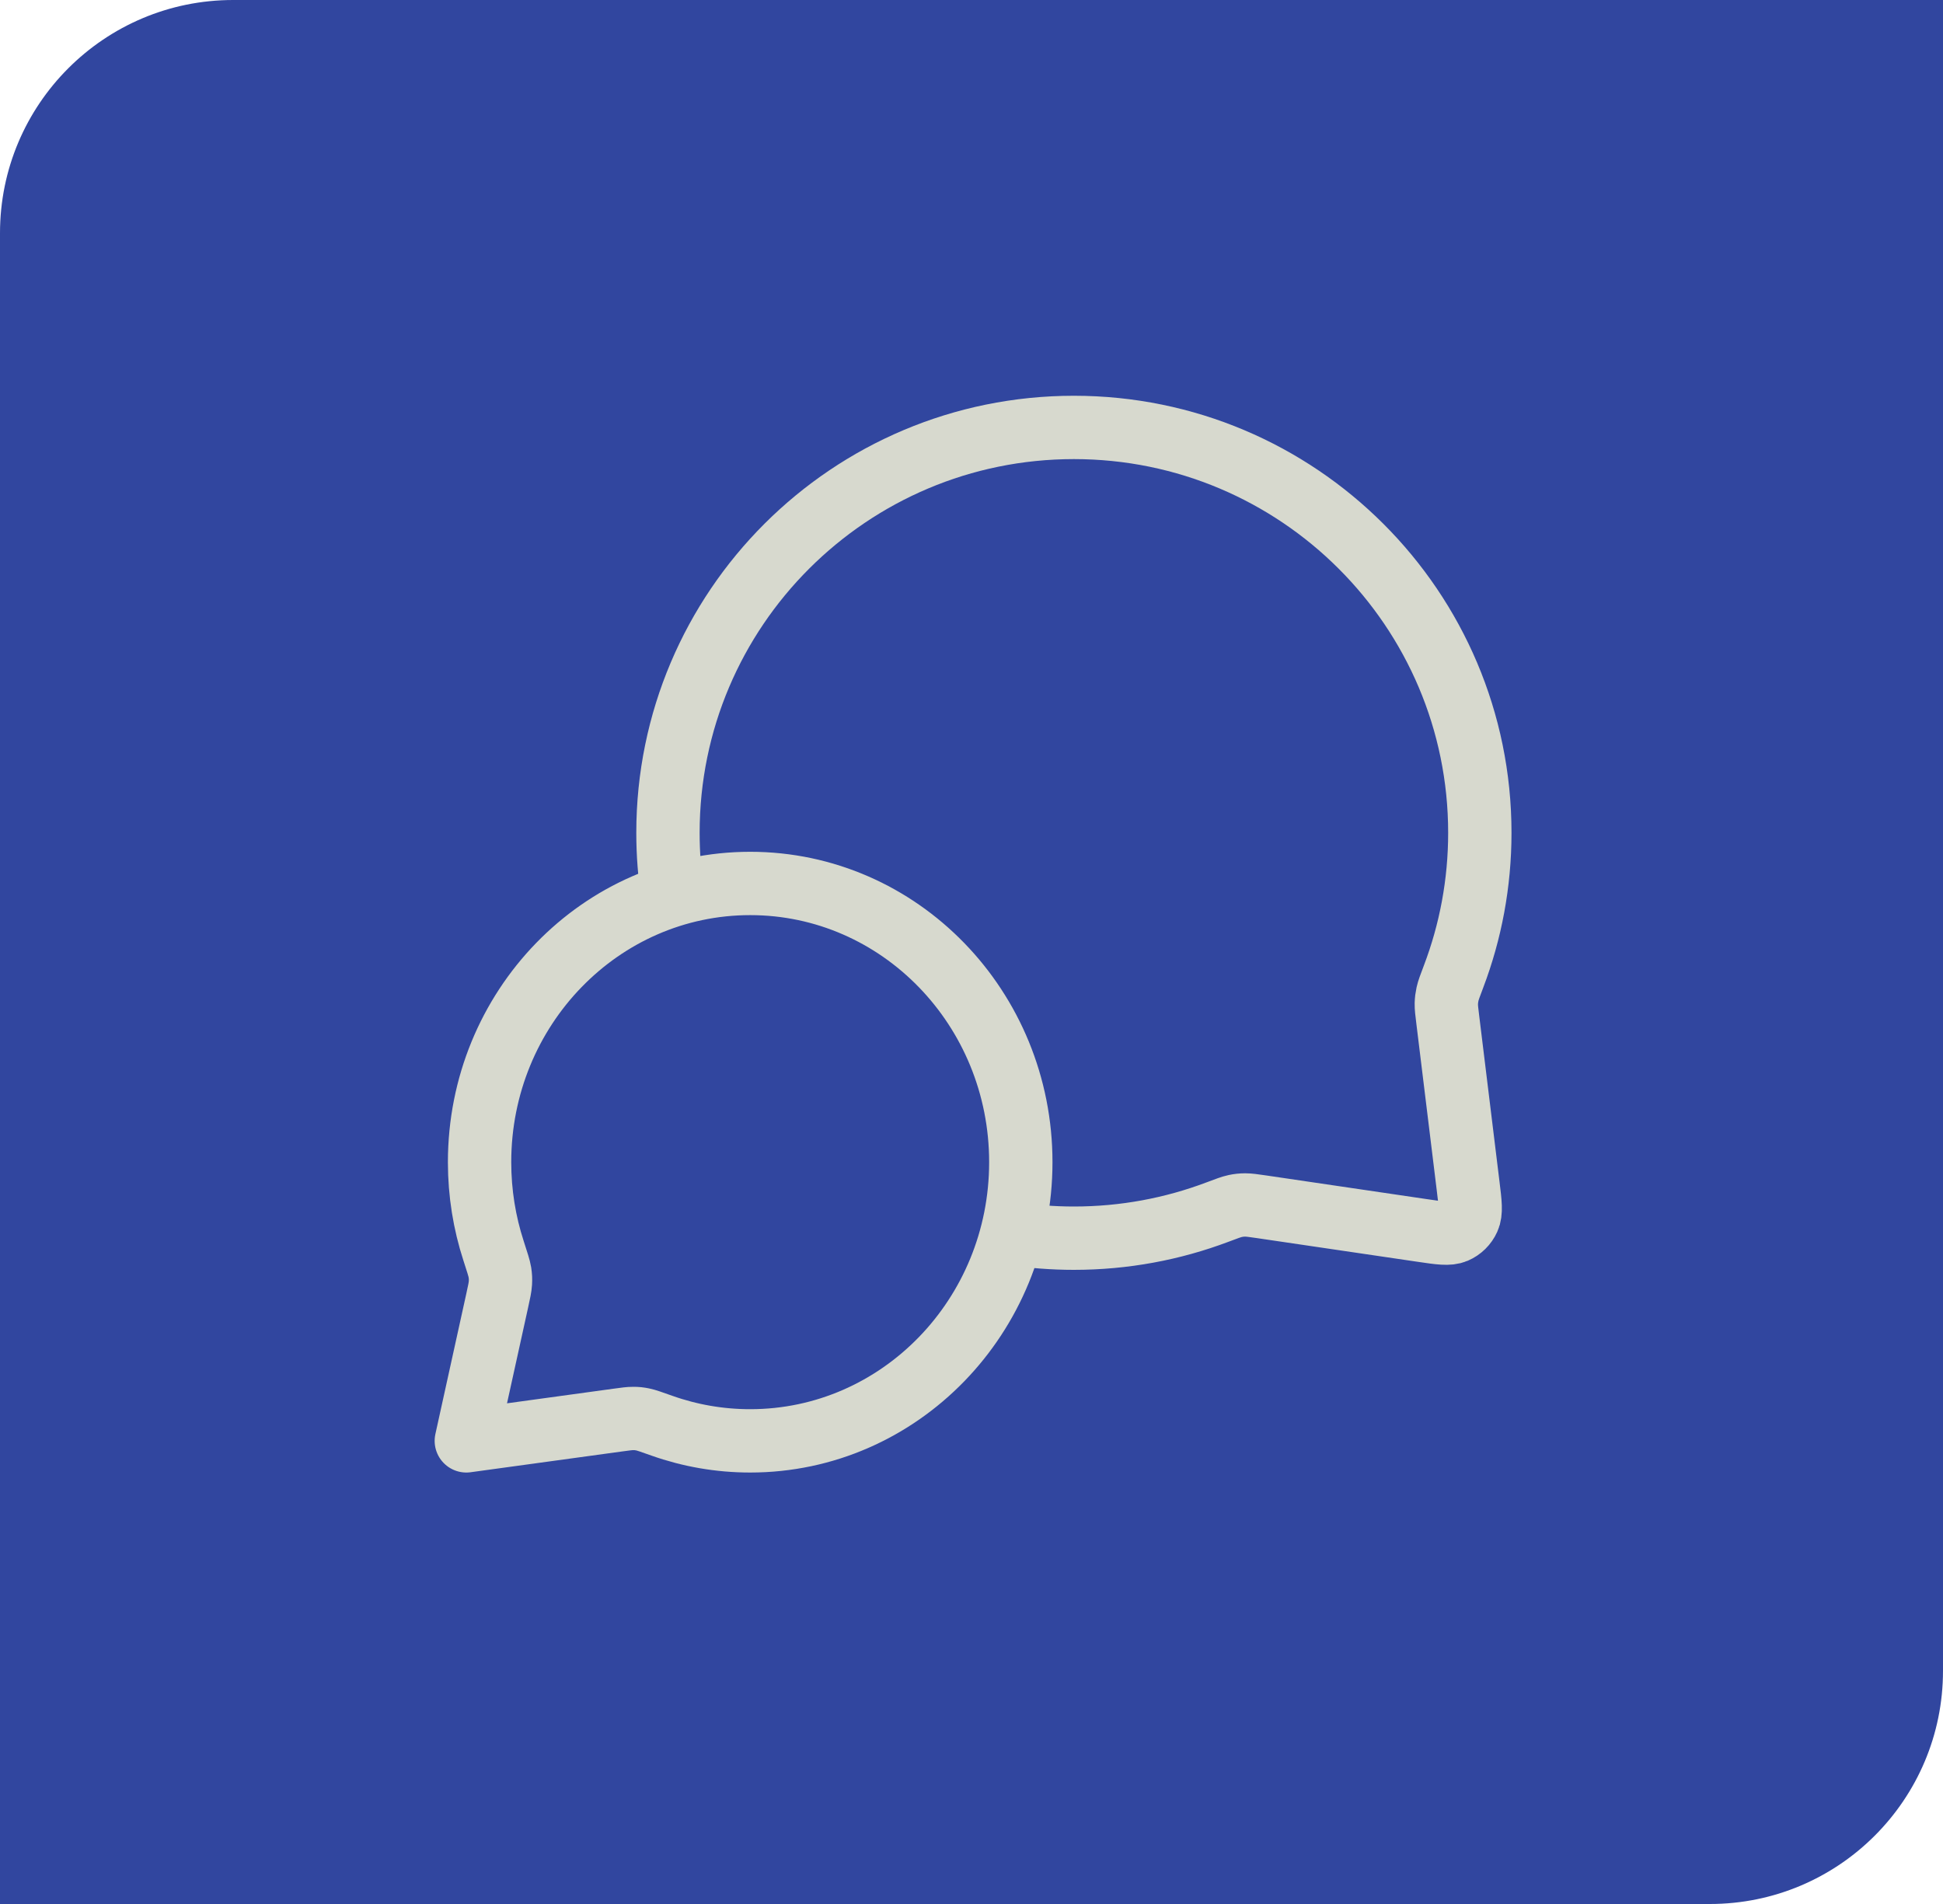 <?xml version="1.0" encoding="UTF-8"?>
<svg xmlns="http://www.w3.org/2000/svg" width="50" height="49" viewBox="0 0 50 49" fill="none">
  <path d="M0 6C0 2.686 2.686 0 6 0H50V43C50 46.314 47.314 49 44 49H0V6Z" fill="#31469F"></path>
  <path d="M26.269 29.909C26.269 33.87 23.151 37.081 19.305 37.081C18.511 37.081 17.747 36.944 17.036 36.692C16.766 36.596 16.631 36.548 16.54 36.53C16.445 36.511 16.393 36.505 16.296 36.505C16.203 36.504 16.097 36.519 15.885 36.548L12 37.081L12.793 33.48C12.845 33.243 12.871 33.126 12.877 33.021C12.883 32.912 12.88 32.852 12.864 32.744C12.847 32.64 12.798 32.489 12.7 32.187C12.467 31.471 12.341 30.705 12.341 29.909C12.341 25.948 15.459 22.736 19.305 22.736C23.151 22.736 26.269 25.948 26.269 29.909Z" fill="#31469F"></path>
  <path d="M17.311 23.035C17.231 22.512 17.189 21.977 17.189 21.432C17.189 15.671 21.866 11 27.635 11C33.404 11 38.081 15.671 38.081 21.432C38.081 22.734 37.842 23.98 37.406 25.129C37.316 25.367 37.27 25.487 37.25 25.58C37.23 25.672 37.222 25.737 37.219 25.831C37.217 25.927 37.23 26.032 37.256 26.242L37.778 30.507C37.835 30.968 37.863 31.199 37.786 31.367C37.72 31.514 37.601 31.631 37.453 31.695C37.284 31.767 37.055 31.734 36.598 31.666L32.466 31.057C32.25 31.026 32.142 31.01 32.044 31.01C31.947 31.011 31.879 31.018 31.784 31.038C31.688 31.058 31.565 31.105 31.32 31.197C30.174 31.629 28.932 31.865 27.635 31.865C27.092 31.865 26.56 31.823 26.039 31.744M19.305 37.081C23.151 37.081 26.269 33.87 26.269 29.909C26.269 25.948 23.151 22.736 19.305 22.736C15.459 22.736 12.341 25.948 12.341 29.909C12.341 30.705 12.467 31.471 12.7 32.187C12.798 32.489 12.847 32.64 12.864 32.744C12.88 32.852 12.883 32.912 12.877 33.021C12.871 33.126 12.845 33.243 12.793 33.48L12 37.081L15.885 36.548C16.097 36.519 16.203 36.504 16.296 36.505C16.393 36.505 16.445 36.511 16.54 36.53C16.631 36.548 16.766 36.596 17.036 36.692C17.747 36.944 18.511 37.081 19.305 37.081Z" stroke="#D7D9CE" stroke-width="1.63" stroke-linecap="round" stroke-linejoin="round"></path>
</svg>
